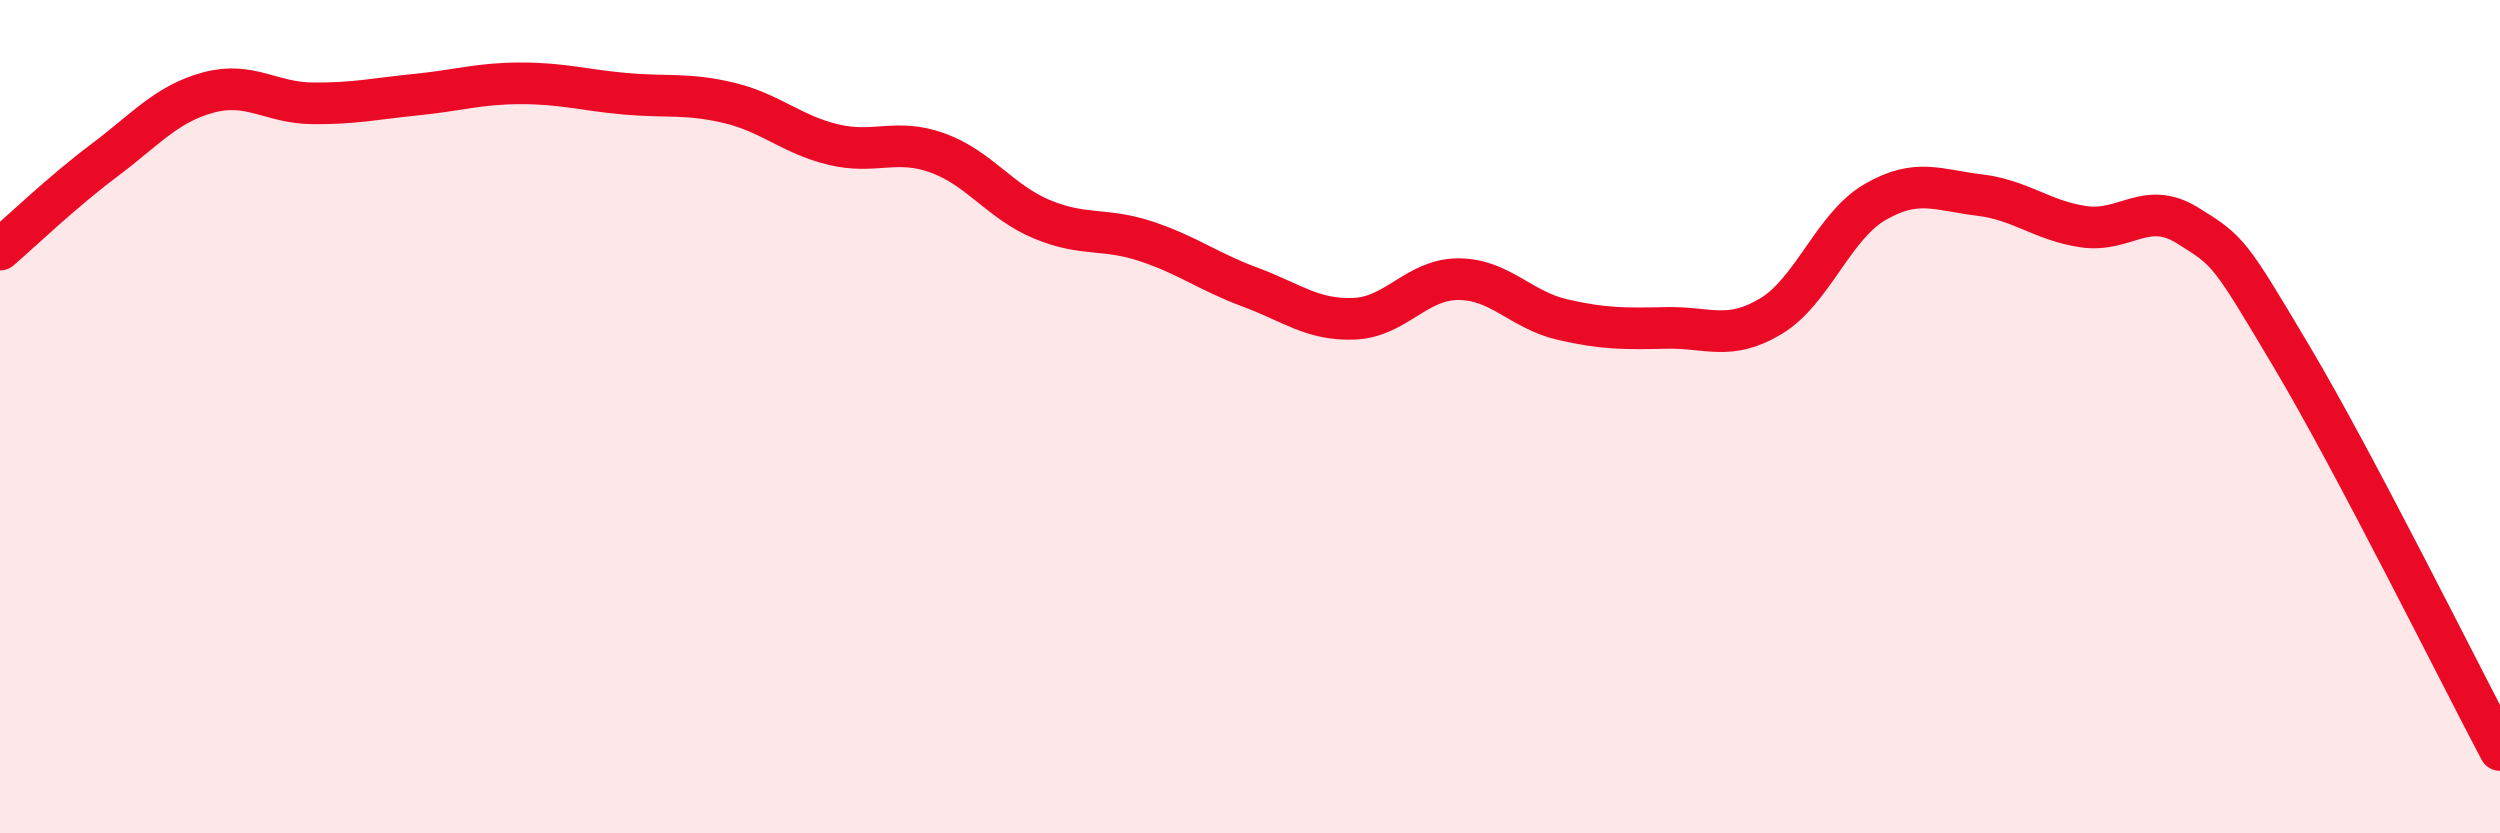
    <svg width="60" height="20" viewBox="0 0 60 20" xmlns="http://www.w3.org/2000/svg">
      <path
        d="M 0,5.99 C 0.5,5.56 1.5,4.6 2.5,3.85 C 3.5,3.1 4,2.49 5,2.22 C 6,1.95 6.5,2.47 7.5,2.48 C 8.5,2.49 9,2.37 10,2.27 C 11,2.17 11.5,2 12.5,2 C 13.5,2 14,2.16 15,2.25 C 16,2.34 16.5,2.23 17.5,2.47 C 18.5,2.71 19,3.23 20,3.47 C 21,3.71 21.5,3.31 22.5,3.67 C 23.5,4.03 24,4.84 25,5.26 C 26,5.68 26.5,5.46 27.5,5.79 C 28.5,6.12 29,6.52 30,6.89 C 31,7.26 31.5,7.69 32.5,7.65 C 33.5,7.61 34,6.7 35,6.7 C 36,6.7 36.5,7.44 37.5,7.67 C 38.5,7.9 39,7.89 40,7.87 C 41,7.85 41.5,8.19 42.5,7.59 C 43.5,6.99 44,5.43 45,4.85 C 46,4.27 46.5,4.56 47.5,4.68 C 48.5,4.8 49,5.29 50,5.44 C 51,5.59 51.5,4.79 52.5,5.41 C 53.5,6.03 53.5,6.04 55,8.56 C 56.5,11.08 59,16.11 60,18L60 20L0 20Z"
        fill="#EB0A25"
        opacity="0.1"
        stroke-linecap="round"
        stroke-linejoin="round"
      />
      <path
        d="M 0,5.99 C 0.5,5.56 1.5,4.6 2.5,3.85 C 3.5,3.1 4,2.49 5,2.22 C 6,1.95 6.5,2.47 7.5,2.48 C 8.5,2.49 9,2.37 10,2.27 C 11,2.17 11.5,2 12.5,2 C 13.5,2 14,2.16 15,2.25 C 16,2.34 16.5,2.23 17.5,2.47 C 18.5,2.71 19,3.23 20,3.47 C 21,3.71 21.5,3.31 22.5,3.67 C 23.5,4.03 24,4.84 25,5.26 C 26,5.68 26.5,5.46 27.5,5.79 C 28.5,6.12 29,6.52 30,6.89 C 31,7.26 31.5,7.69 32.5,7.65 C 33.5,7.61 34,6.7 35,6.7 C 36,6.7 36.5,7.44 37.5,7.67 C 38.5,7.9 39,7.89 40,7.87 C 41,7.85 41.5,8.19 42.5,7.59 C 43.5,6.99 44,5.43 45,4.85 C 46,4.27 46.5,4.56 47.5,4.68 C 48.5,4.8 49,5.29 50,5.44 C 51,5.59 51.5,4.79 52.5,5.41 C 53.5,6.03 53.5,6.04 55,8.56 C 56.5,11.08 59,16.11 60,18"
        stroke="#EB0A25"
        stroke-width="1"
        fill="none"
        stroke-linecap="round"
        stroke-linejoin="round"
      />
    </svg>
  